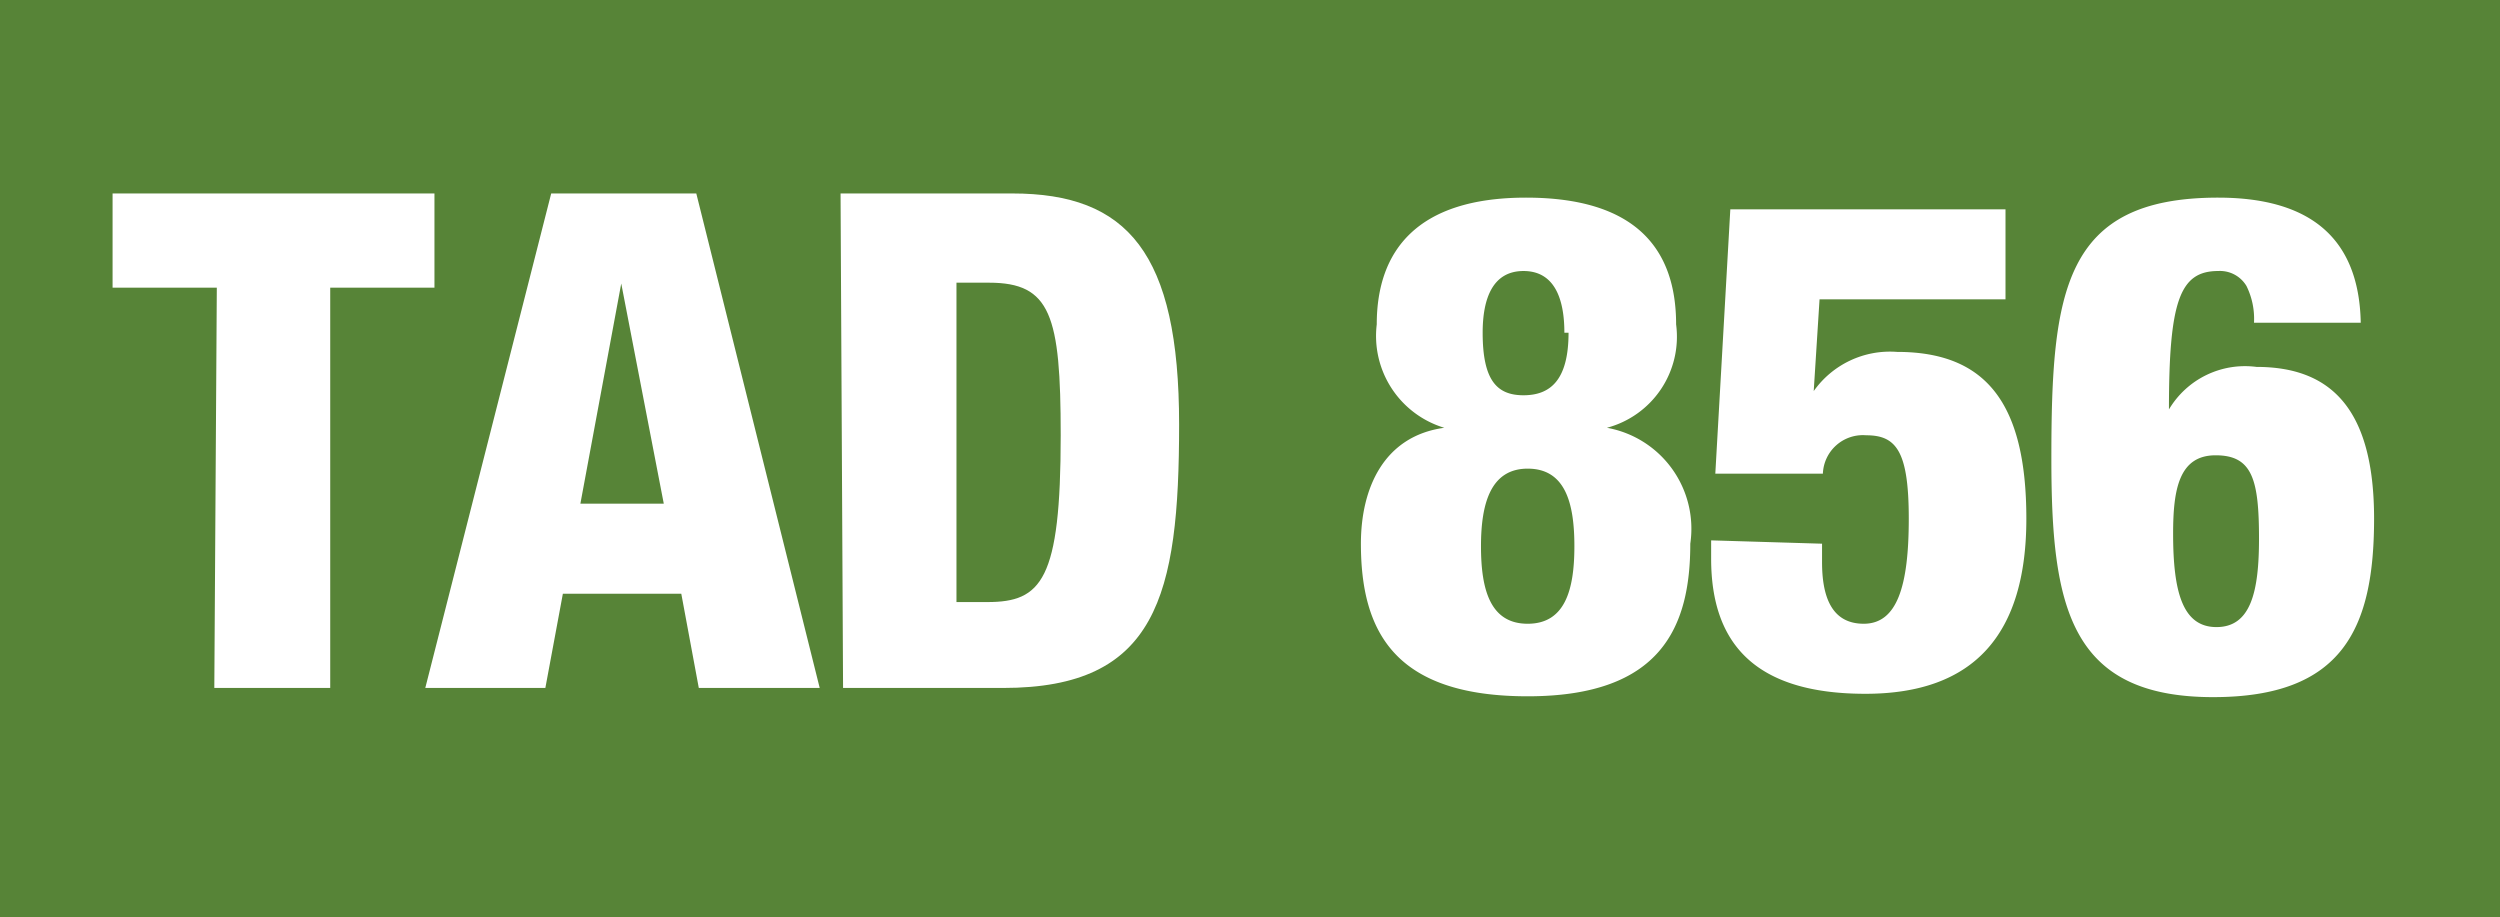 <svg xmlns="http://www.w3.org/2000/svg" viewBox="0 0 29.98 11"><defs><style>.cls-1{fill:#578437;}.cls-2{fill:#fff;}</style></defs><title>856</title><g id="Calque_2" data-name="Calque 2"><g id="Calque_1-2" data-name="Calque 1"><rect class="cls-1" width="29.98" height="11"/><path class="cls-2" d="M176.39,970.4h-1.25v-1.13H179v1.13h-1.25v4.8h-1.39Z" transform="translate(-173.79 -966.95)"/><path class="cls-2" d="M180.4,969.27h1.74l1.48,5.93h-1.45l-.21-1.13h-1.42l-.21,1.13h-1.44Zm.84,1.08h0l-.49,2.64h1Z" transform="translate(-173.79 -966.95)"/><path class="cls-2" d="M183.87,969.27h2.06c1.38,0,2,.71,2,2.77s-.27,3.16-2.11,3.16h-1.92Zm1.39,4.9h.37c.65,0,.88-.26.88-2,0-1.44-.12-1.83-.86-1.83h-.39Z" transform="translate(-173.79 -966.95)"/><path class="cls-2" d="M193.89,970.84a1.13,1.13,0,0,1-.83,1.24h0a1.23,1.23,0,0,1,1,1.39c0,1-.35,1.83-1.95,1.83s-2-.78-2-1.83c0-.66.27-1.29,1-1.39h0a1.15,1.15,0,0,1-.81-1.24c0-.89.49-1.52,1.79-1.52S193.89,969.92,193.89,970.84Zm-2.34,2.66c0,.52.11.93.56.93s.56-.41.56-.93-.11-.93-.56-.93S191.55,973,191.55,973.5Zm1-2.56c0-.41-.12-.74-.49-.74s-.49.33-.49.74c0,.57.17.75.49.75S192.6,971.51,192.6,970.94Z" transform="translate(-173.79 -966.95)"/><path class="cls-2" d="M195.64,973.47v.22c0,.39.1.74.5.74s.54-.45.54-1.26-.15-1-.51-1a.48.48,0,0,0-.52.46h-1.29l.18-3.17h3.3v1.08h-2.23l-.07,1.1,0,0a1.12,1.12,0,0,1,1-.47c1.07,0,1.55.62,1.55,2s-.62,2.1-1.93,2.1-1.85-.59-1.85-1.62v-.22Z" transform="translate(-173.79 -966.95)"/><path class="cls-2" d="M200.82,970.82a.89.89,0,0,0-.09-.44.37.37,0,0,0-.34-.18c-.46,0-.59.36-.59,1.66h0a1.06,1.06,0,0,1,1.05-.51c.89,0,1.41.5,1.41,1.82s-.38,2.14-1.93,2.14c-1.73,0-1.94-1.1-1.94-2.86,0-2,.14-3.13,2-3.13,1.05,0,1.69.44,1.71,1.5Zm.06,2.59c0-.71-.08-1-.52-1s-.51.41-.51.94c0,.69.11,1.12.52,1.12S200.88,974.05,200.88,973.41Z" transform="translate(-173.79 -966.95)"/></g></g></svg>